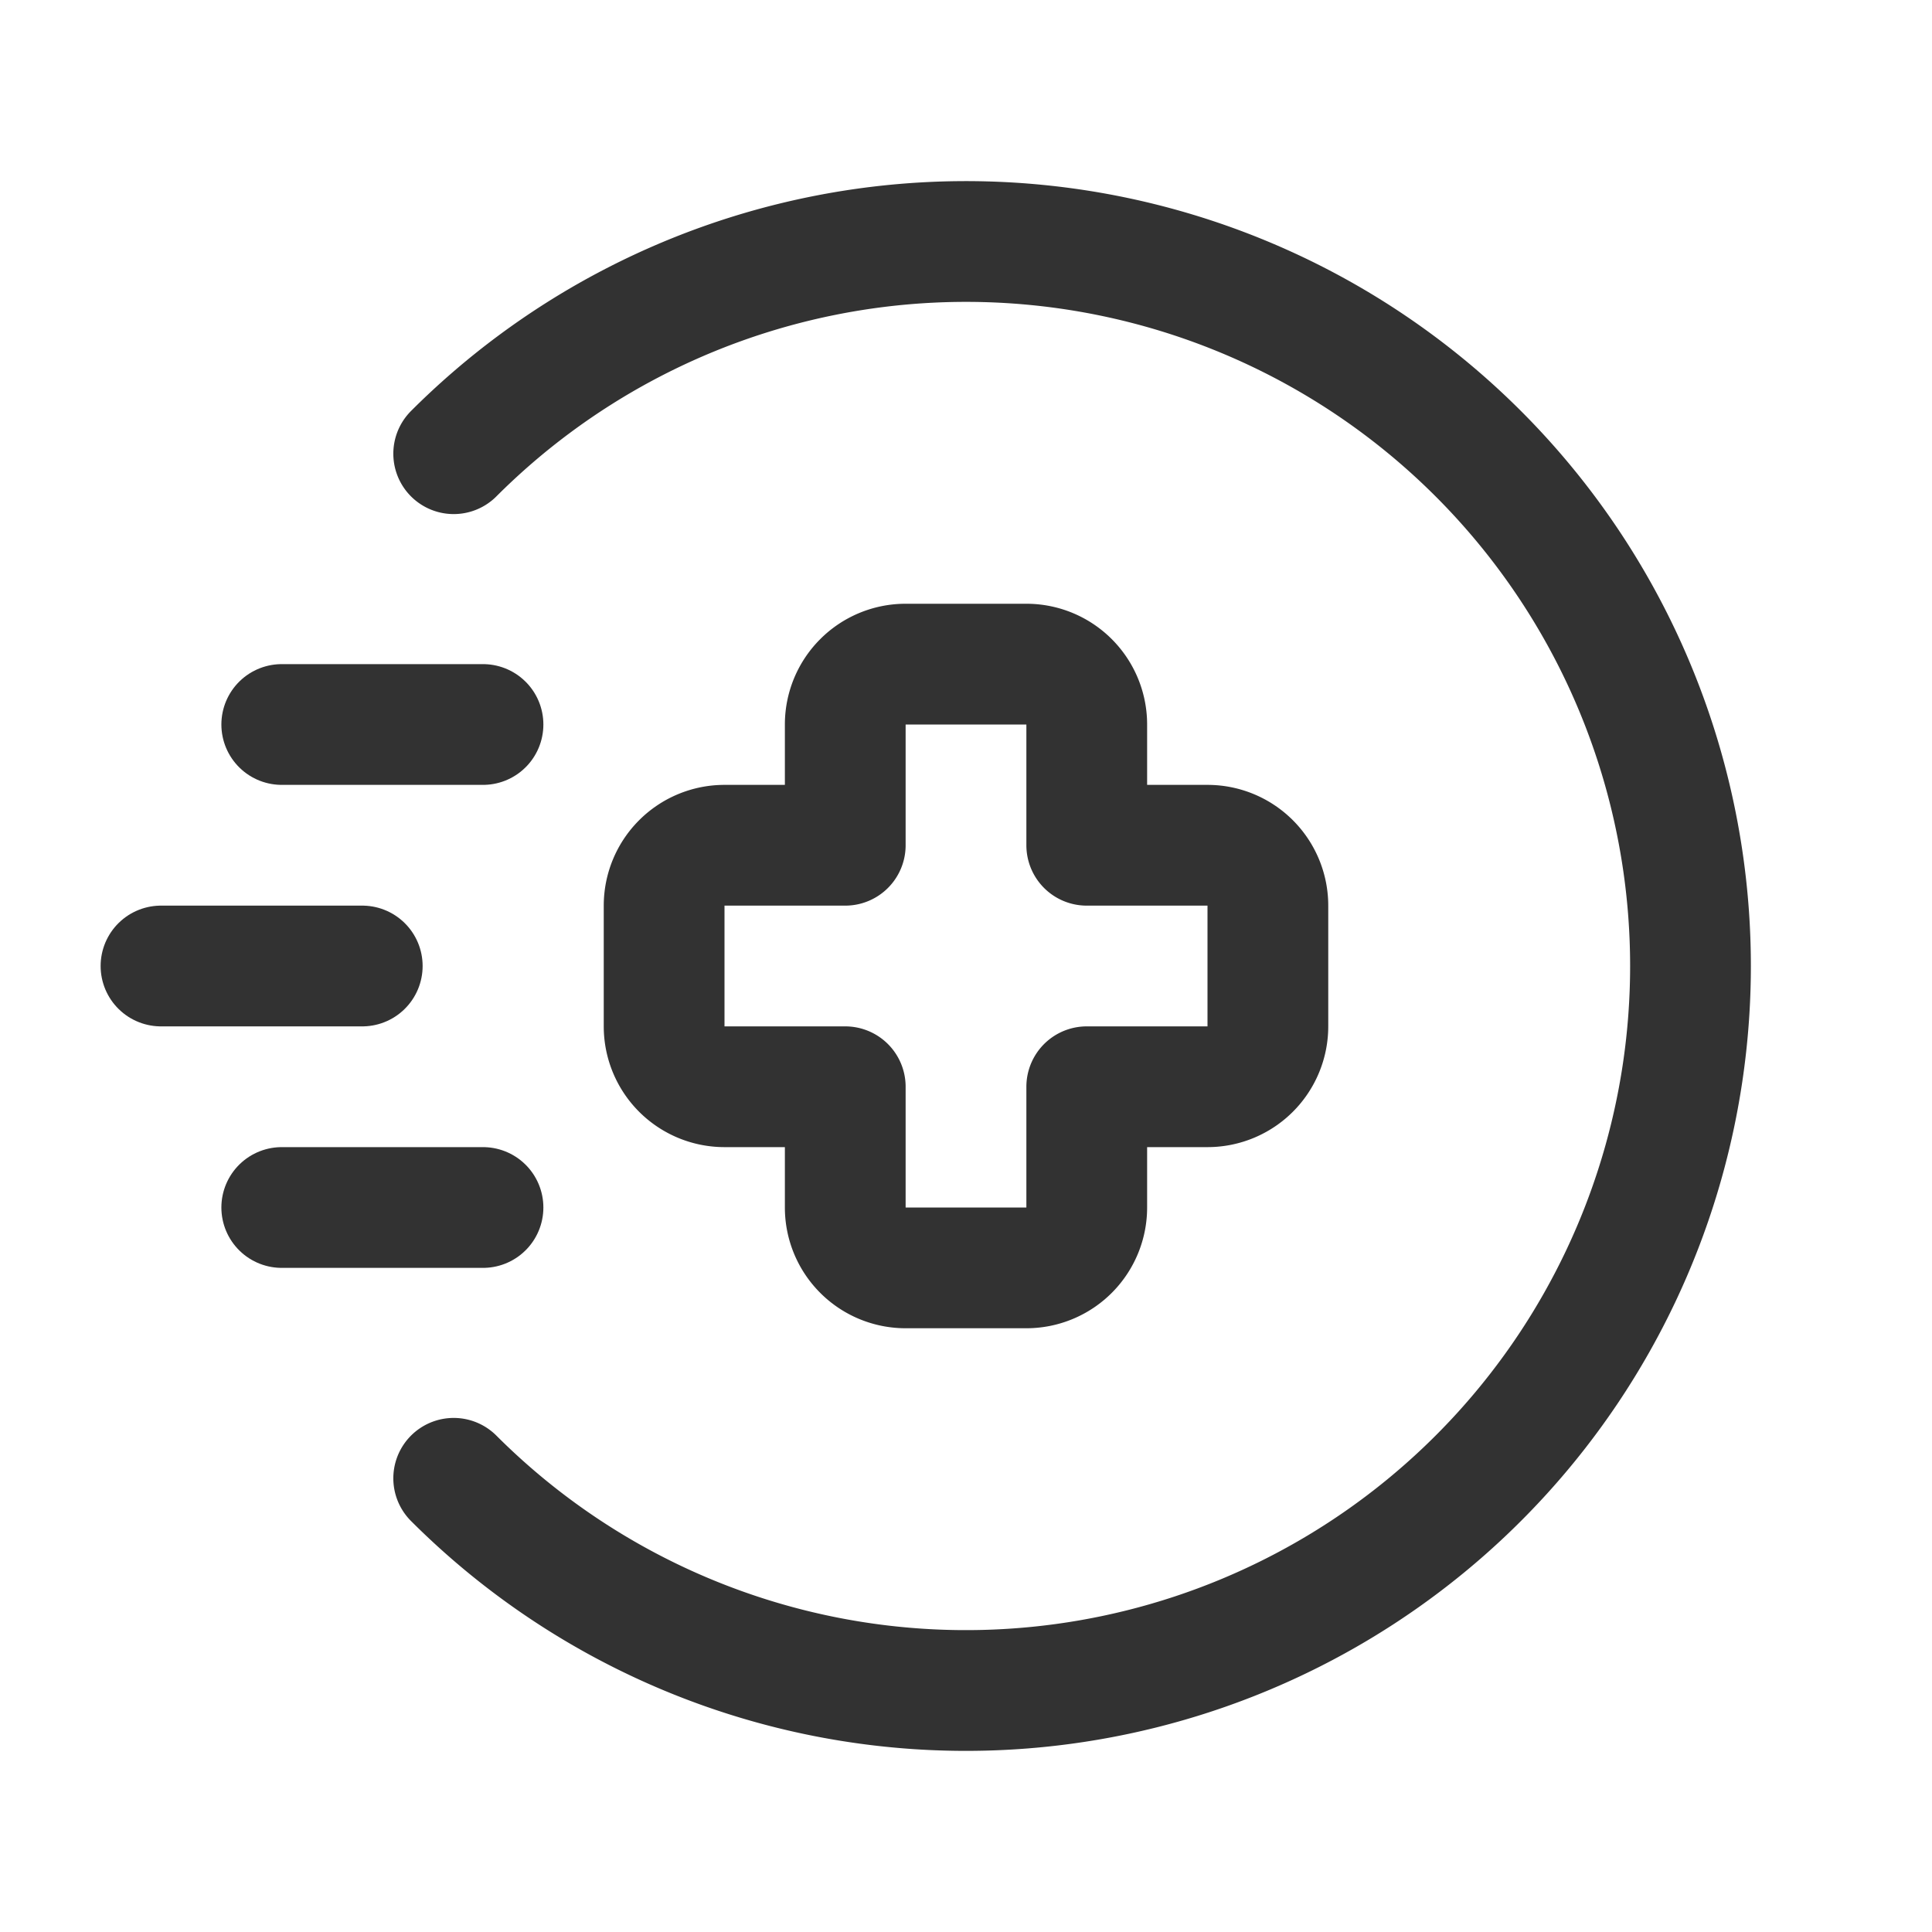 <svg xmlns="http://www.w3.org/2000/svg" id="Layer_3" data-name="Layer 3" viewBox="0 0 24 24"><path d="M0,24V0H24V24Z" fill="none"></path><path d="M15.75,11.25A.75.75,0,0,0,15,10.5H13.5V9a.75.75,0,0,0-.75-.75h-1.5A.75.75,0,0,0,10.5,9v1.5H9a.75.75,0,0,0-.75.75v1.5A.75.75,0,0,0,9,13.5h1.5V15a.75.75,0,0,0,.75.75h1.5A.75.75,0,0,0,13.5,15V13.5H15a.75.75,0,0,0,.75-.75Z" fill="none" stroke="#323232" stroke-linecap="round" stroke-linejoin="round" stroke-width="1.5"></path><path d="M5.636,5.636a9,9,0,1,1,0,12.728" fill="none" stroke="#323232" stroke-linecap="round" stroke-linejoin="round" stroke-width="1.5"></path><line x1="4.5" y1="12" x2="2" y2="12" fill="none" stroke="#323232" stroke-linecap="round" stroke-linejoin="round" stroke-width="1.5"></line><line x1="6" y1="9" x2="3.5" y2="9" fill="none" stroke="#323232" stroke-linecap="round" stroke-linejoin="round" stroke-width="1.5"></line><line x1="6" y1="15" x2="3.5" y2="15" fill="none" stroke="#323232" stroke-linecap="round" stroke-linejoin="round" stroke-width="1.5"></line></svg>
